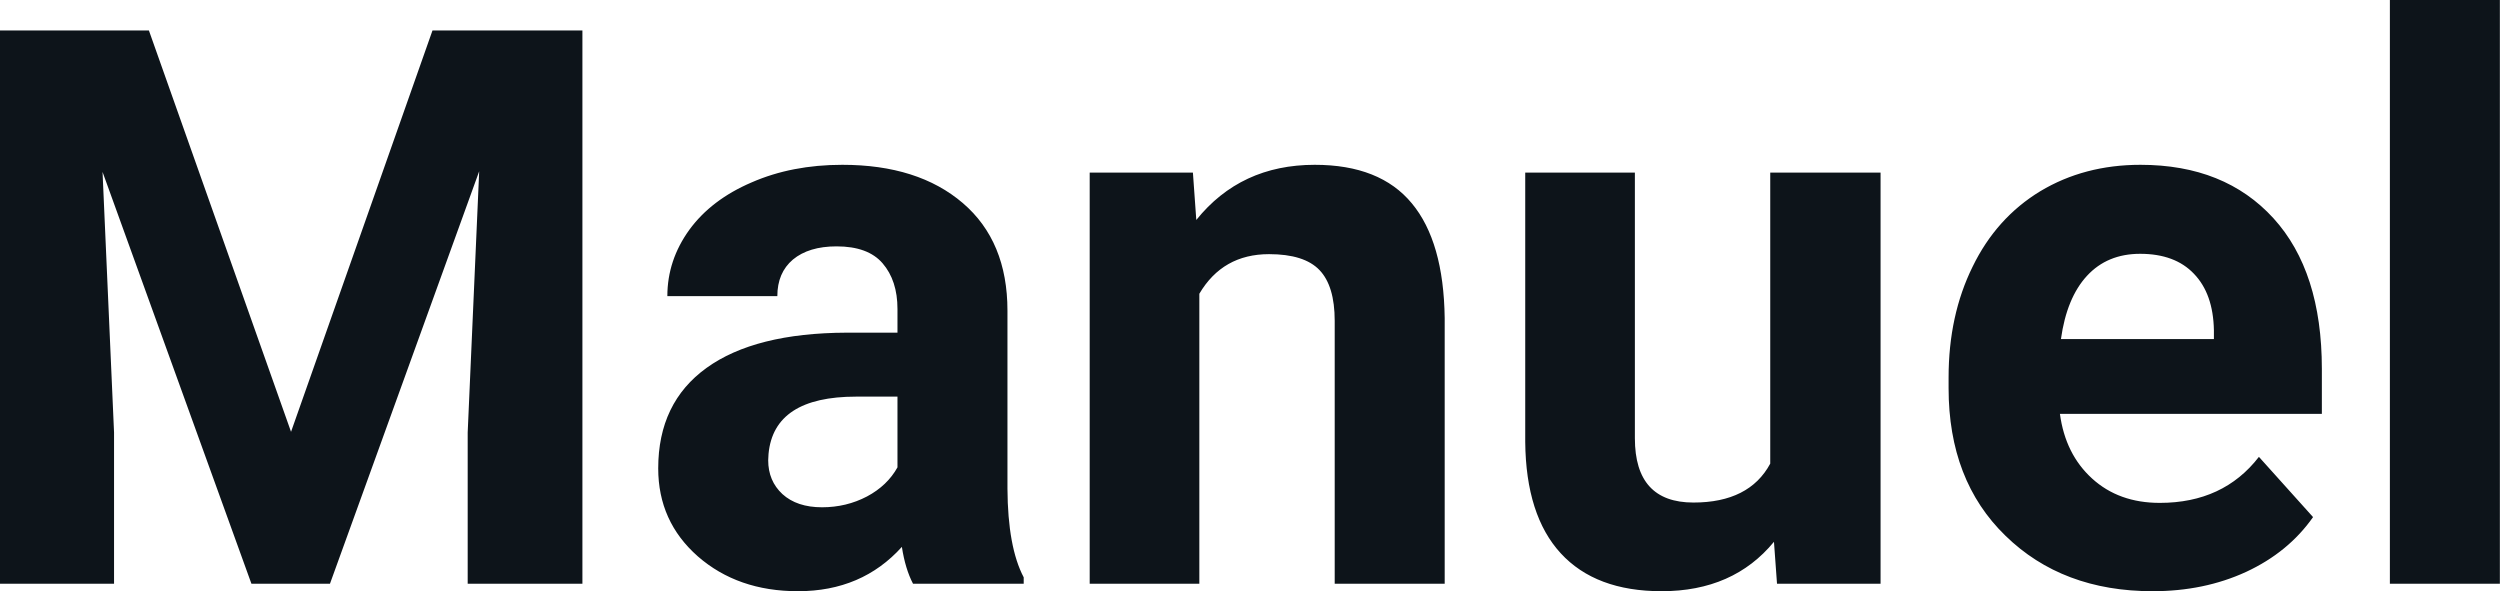 <svg fill="#0d141a" viewBox="0 0 73.874 17.475" height="100%" width="100%" xmlns="http://www.w3.org/2000/svg"><path preserveAspectRatio="none" d="M0 0.90L4.40 0.90L8.60 12.76L12.78 0.90L17.21 0.90L17.21 17.25L13.82 17.25L13.82 12.78L14.16 5.06L9.75 17.25L7.43 17.25L3.03 5.08L3.37 12.78L3.37 17.25L0 17.25L0 0.90ZM30.25 17.25L26.98 17.25Q26.75 16.81 26.65 16.16L26.65 16.16Q25.47 17.47 23.58 17.47L23.58 17.47Q21.80 17.47 20.62 16.44Q19.45 15.41 19.45 13.84L19.45 13.84Q19.45 11.90 20.88 10.87Q22.31 9.84 25.02 9.83L25.02 9.83L26.52 9.83L26.52 9.13Q26.52 8.29 26.08 7.78Q25.65 7.28 24.72 7.28L24.72 7.28Q23.90 7.28 23.43 7.67Q22.97 8.06 22.97 8.75L22.97 8.75L19.72 8.75Q19.72 7.69 20.37 6.79Q21.02 5.90 22.21 5.39Q23.40 4.87 24.89 4.87L24.89 4.87Q27.13 4.87 28.45 6.00Q29.77 7.13 29.77 9.18L29.77 9.18L29.77 14.44Q29.78 16.17 30.25 17.06L30.25 17.06L30.25 17.25ZM24.29 14.99L24.29 14.99Q25.01 14.99 25.62 14.67Q26.22 14.35 26.52 13.81L26.52 13.81L26.52 11.72L25.30 11.72Q22.87 11.72 22.71 13.41L22.71 13.41L22.70 13.60Q22.70 14.21 23.12 14.60Q23.55 14.99 24.29 14.99ZM32.20 5.10L35.25 5.10L35.35 6.50Q36.66 4.87 38.85 4.87L38.85 4.87Q40.78 4.87 41.72 6.01Q42.66 7.14 42.69 9.40L42.69 9.40L42.69 17.25L39.44 17.25L39.44 9.48Q39.44 8.45 38.99 7.98Q38.54 7.51 37.50 7.51L37.50 7.51Q36.13 7.51 35.44 8.68L35.44 8.68L35.44 17.25L32.20 17.25L32.20 5.10ZM52.51 17.25L52.42 16.01Q51.22 17.47 49.10 17.47L49.10 17.47Q47.15 17.47 46.12 16.35Q45.09 15.23 45.07 13.06L45.07 13.06L45.07 5.10L48.31 5.10L48.31 12.95Q48.31 14.85 50.04 14.85L50.04 14.85Q51.69 14.85 52.31 13.70L52.31 13.70L52.31 5.10L55.57 5.10L55.57 17.25L52.51 17.25ZM63.61 17.47L63.61 17.47Q60.94 17.47 59.26 15.83Q57.58 14.20 57.58 11.47L57.58 11.47L57.58 11.15Q57.58 9.32 58.29 7.88Q58.99 6.44 60.29 5.65Q61.59 4.87 63.25 4.87L63.25 4.87Q65.74 4.87 67.18 6.45Q68.61 8.02 68.61 10.90L68.61 10.90L68.61 12.23L60.87 12.23Q61.03 13.42 61.82 14.14Q62.61 14.86 63.82 14.86L63.82 14.86Q65.70 14.86 66.75 13.50L66.75 13.50L68.35 15.28Q67.62 16.32 66.37 16.90Q65.13 17.47 63.61 17.47ZM63.24 7.50L63.24 7.50Q62.27 7.50 61.67 8.15Q61.07 8.80 60.90 10.02L60.90 10.02L65.42 10.02L65.42 9.76Q65.40 8.68 64.83 8.09Q64.27 7.50 63.24 7.50ZM73.87 0L73.87 17.25L70.62 17.25L70.62 0L73.87 0Z"></path></svg>